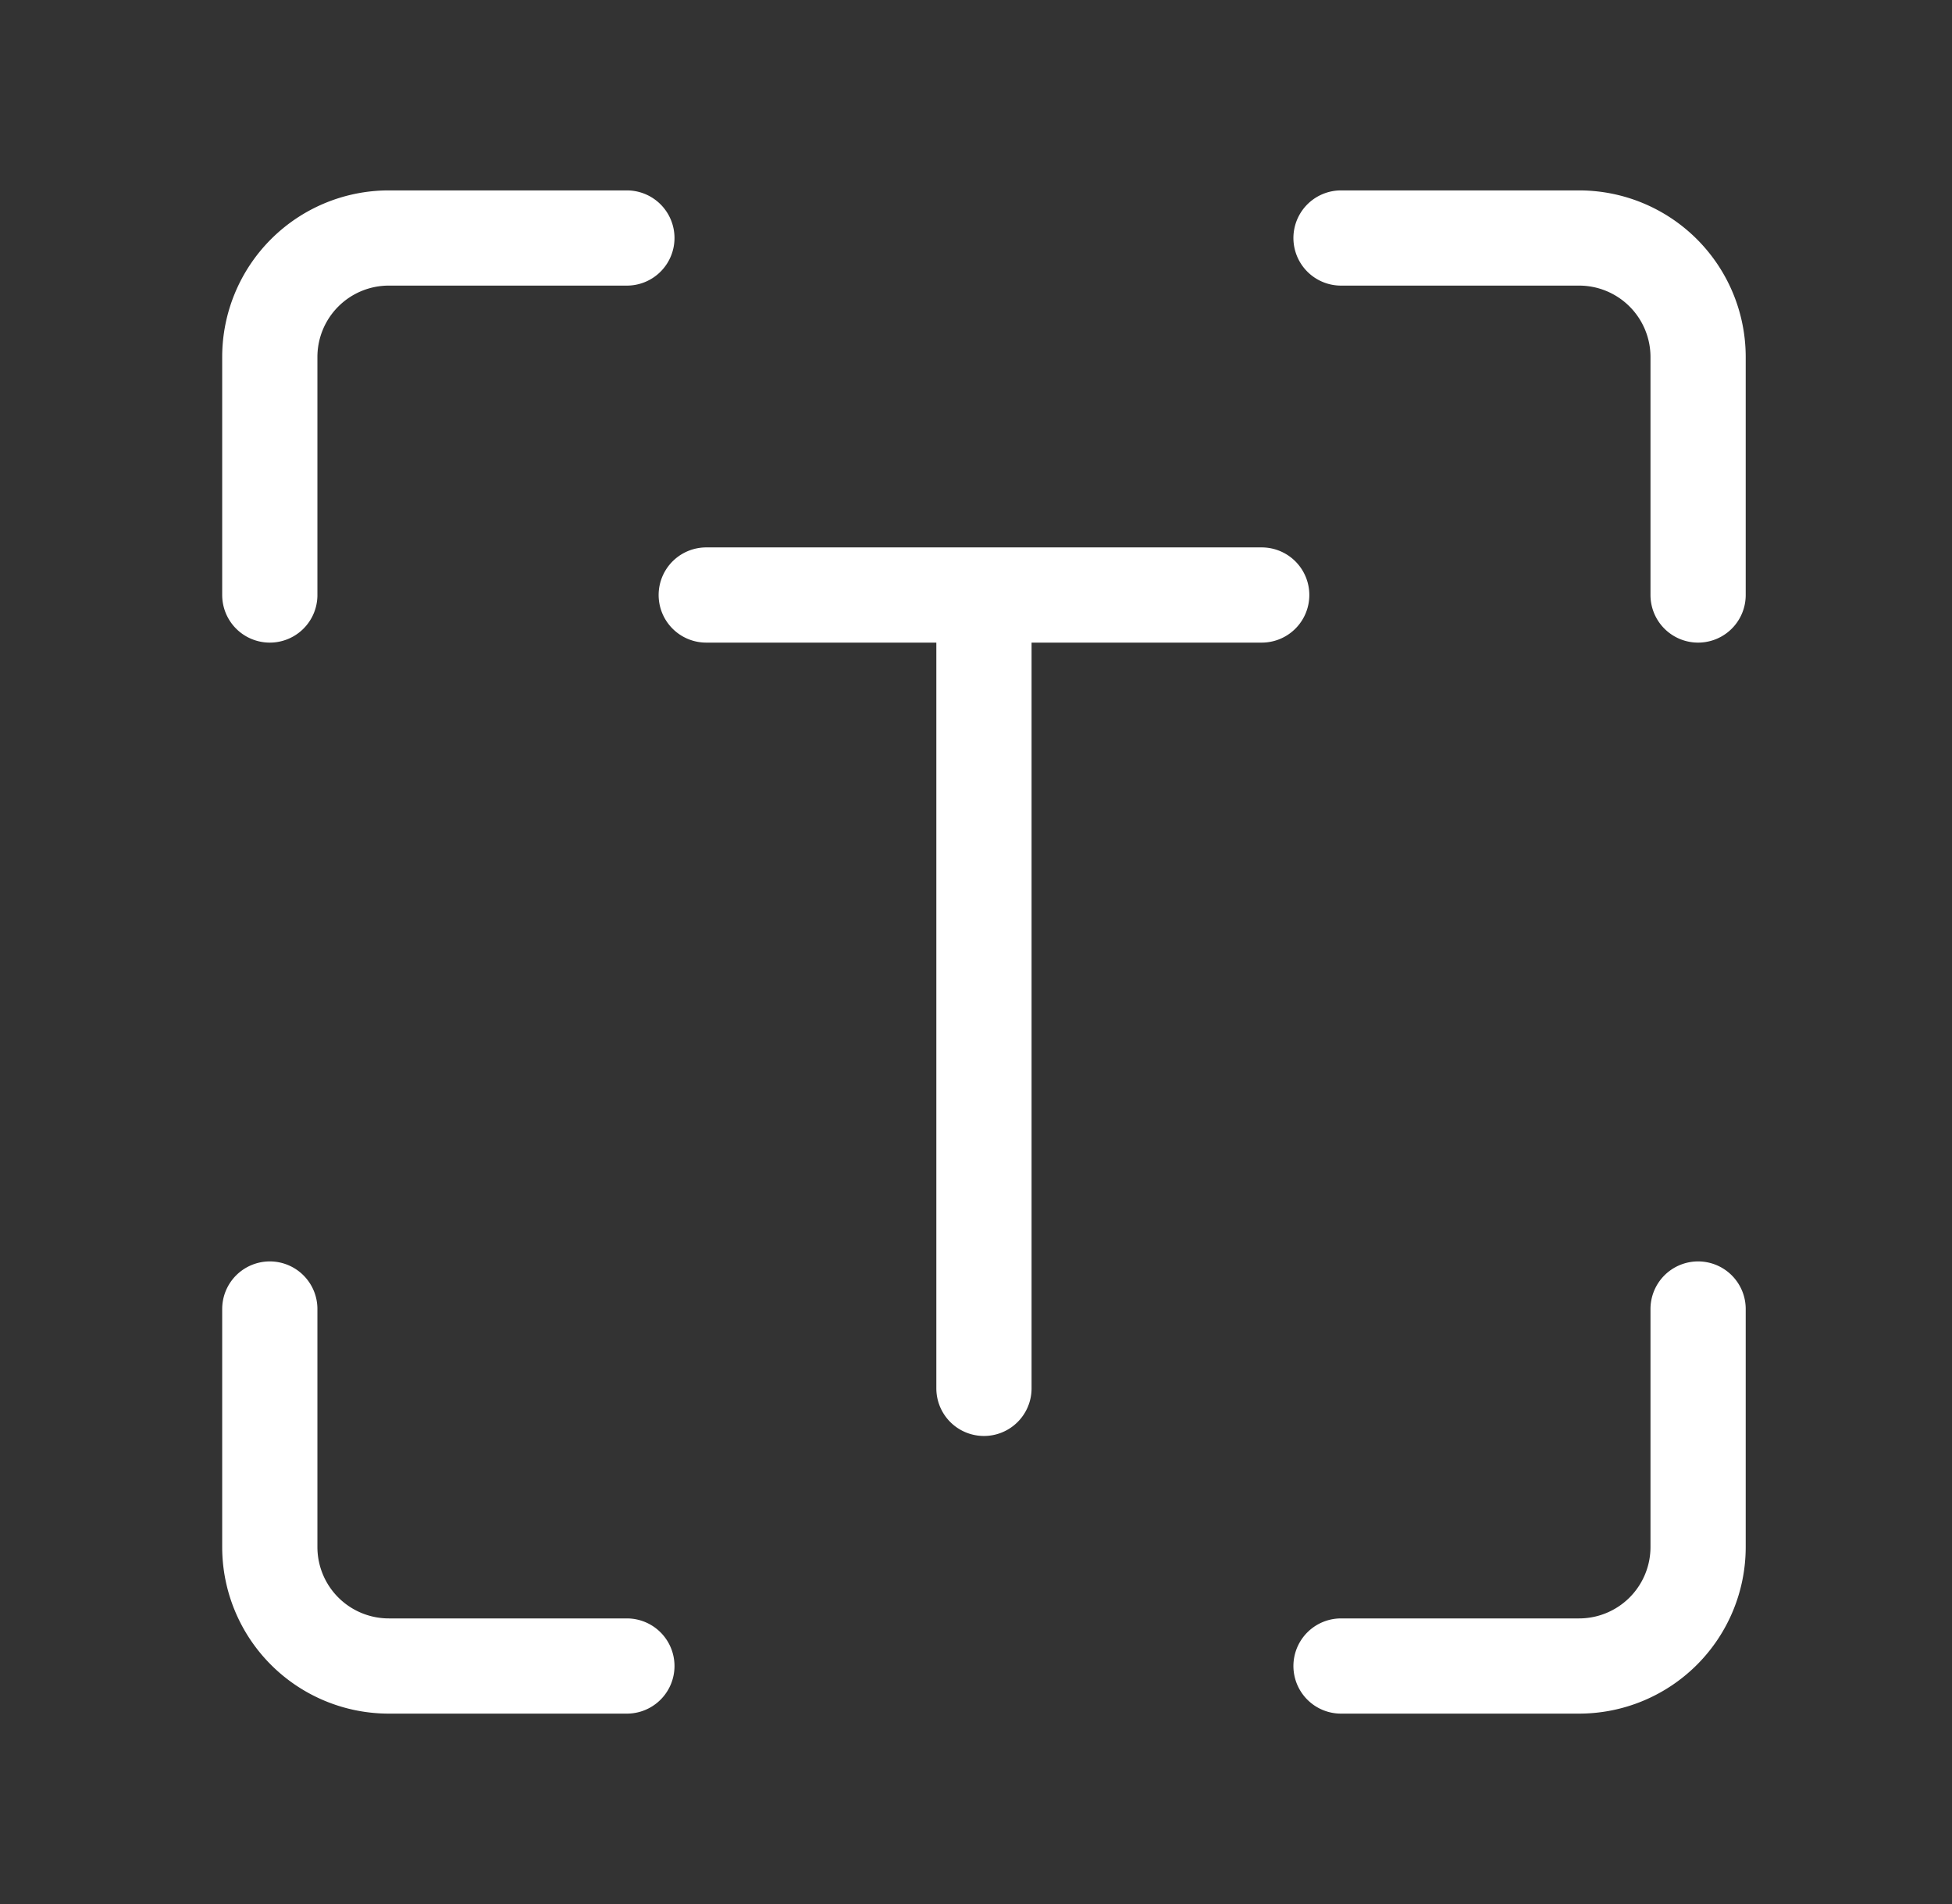 <svg xmlns="http://www.w3.org/2000/svg" width="41" height="40" fill="none"><rect width="100%" height="100%" fill="#333333" stroke="none"/><path stroke="#fff" stroke-linecap="round" stroke-linejoin="round" stroke-width="2" d="M5.667 27.5v5a2.5 2.5 0 0 0 2.5 2.5h5m15 0h5a2.5 2.5 0 0 0 2.5-2.5v-5m0-15v-5a2.5 2.5 0 0 0-2.5-2.5h-5m-22.5 7.5v-5a2.5 2.5 0 0 1 2.5-2.5h5m7.5 7.5v16.667M14.834 12.5h11.667"/></svg>